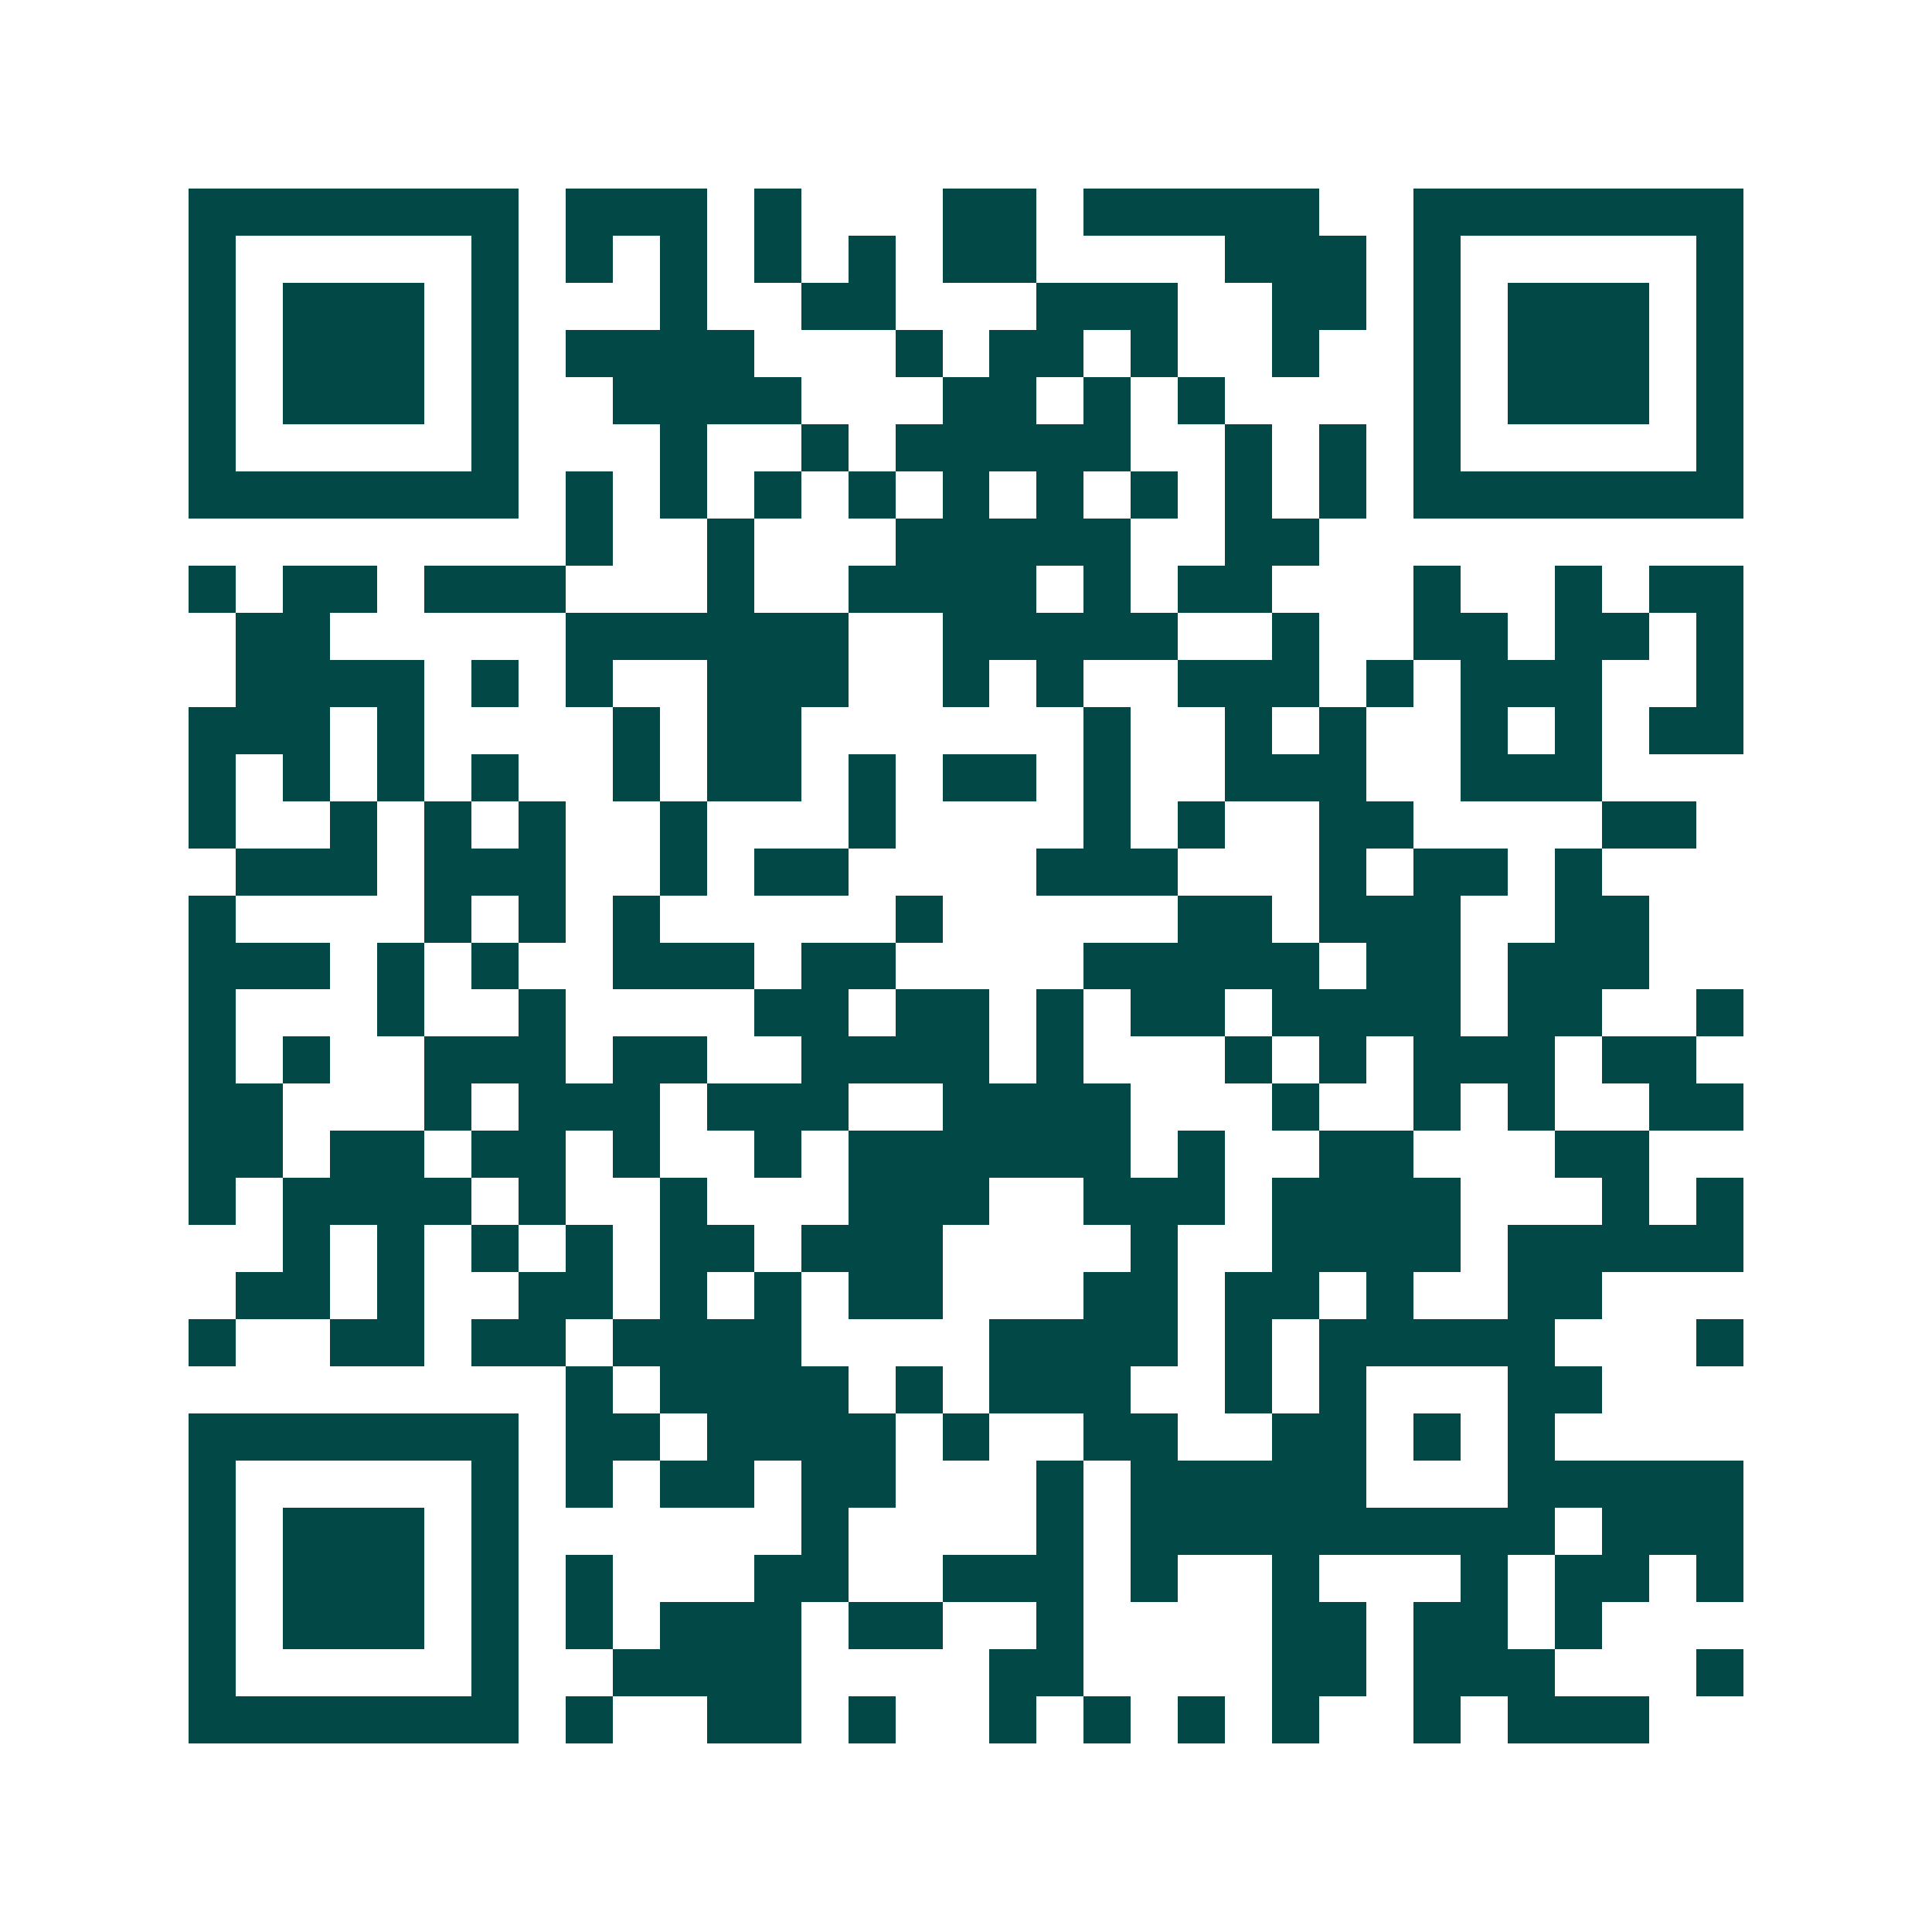 <svg xmlns="http://www.w3.org/2000/svg" width="200" height="200" viewBox="0 0 41 41" shape-rendering="crispEdges"><path fill="#ffffff" d="M0 0h41v41H0z"/><path stroke="#014847" d="M4 4.5h7m1 0h3m1 0h1m3 0h2m1 0h5m2 0h7M4 5.5h1m5 0h1m1 0h1m1 0h1m1 0h1m1 0h1m1 0h2m4 0h3m1 0h1m5 0h1M4 6.5h1m1 0h3m1 0h1m3 0h1m2 0h2m3 0h3m2 0h2m1 0h1m1 0h3m1 0h1M4 7.5h1m1 0h3m1 0h1m1 0h4m3 0h1m1 0h2m1 0h1m2 0h1m2 0h1m1 0h3m1 0h1M4 8.5h1m1 0h3m1 0h1m2 0h4m3 0h2m1 0h1m1 0h1m4 0h1m1 0h3m1 0h1M4 9.5h1m5 0h1m3 0h1m2 0h1m1 0h5m2 0h1m1 0h1m1 0h1m5 0h1M4 10.5h7m1 0h1m1 0h1m1 0h1m1 0h1m1 0h1m1 0h1m1 0h1m1 0h1m1 0h1m1 0h7M12 11.5h1m2 0h1m3 0h5m2 0h2M4 12.5h1m1 0h2m1 0h3m3 0h1m2 0h4m1 0h1m1 0h2m3 0h1m2 0h1m1 0h2M5 13.5h2m5 0h6m2 0h5m2 0h1m2 0h2m1 0h2m1 0h1M5 14.5h4m1 0h1m1 0h1m2 0h3m2 0h1m1 0h1m2 0h3m1 0h1m1 0h3m2 0h1M4 15.5h3m1 0h1m4 0h1m1 0h2m6 0h1m2 0h1m1 0h1m2 0h1m1 0h1m1 0h2M4 16.5h1m1 0h1m1 0h1m1 0h1m2 0h1m1 0h2m1 0h1m1 0h2m1 0h1m2 0h3m2 0h3M4 17.5h1m2 0h1m1 0h1m1 0h1m2 0h1m3 0h1m4 0h1m1 0h1m2 0h2m4 0h2M5 18.5h3m1 0h3m2 0h1m1 0h2m4 0h3m3 0h1m1 0h2m1 0h1M4 19.5h1m4 0h1m1 0h1m1 0h1m5 0h1m5 0h2m1 0h3m2 0h2M4 20.5h3m1 0h1m1 0h1m2 0h3m1 0h2m4 0h5m1 0h2m1 0h3M4 21.5h1m3 0h1m2 0h1m4 0h2m1 0h2m1 0h1m1 0h2m1 0h4m1 0h2m2 0h1M4 22.5h1m1 0h1m2 0h3m1 0h2m2 0h4m1 0h1m3 0h1m1 0h1m1 0h3m1 0h2M4 23.5h2m3 0h1m1 0h3m1 0h3m2 0h4m3 0h1m2 0h1m1 0h1m2 0h2M4 24.5h2m1 0h2m1 0h2m1 0h1m2 0h1m1 0h6m1 0h1m2 0h2m3 0h2M4 25.5h1m1 0h4m1 0h1m2 0h1m3 0h3m2 0h3m1 0h4m3 0h1m1 0h1M6 26.5h1m1 0h1m1 0h1m1 0h1m1 0h2m1 0h3m4 0h1m2 0h4m1 0h5M5 27.5h2m1 0h1m2 0h2m1 0h1m1 0h1m1 0h2m3 0h2m1 0h2m1 0h1m2 0h2M4 28.5h1m2 0h2m1 0h2m1 0h4m4 0h4m1 0h1m1 0h5m3 0h1M12 29.5h1m1 0h4m1 0h1m1 0h3m2 0h1m1 0h1m3 0h2M4 30.5h7m1 0h2m1 0h4m1 0h1m2 0h2m2 0h2m1 0h1m1 0h1M4 31.5h1m5 0h1m1 0h1m1 0h2m1 0h2m3 0h1m1 0h5m3 0h5M4 32.5h1m1 0h3m1 0h1m6 0h1m4 0h1m1 0h9m1 0h3M4 33.5h1m1 0h3m1 0h1m1 0h1m3 0h2m2 0h3m1 0h1m2 0h1m3 0h1m1 0h2m1 0h1M4 34.5h1m1 0h3m1 0h1m1 0h1m1 0h3m1 0h2m2 0h1m4 0h2m1 0h2m1 0h1M4 35.5h1m5 0h1m2 0h4m4 0h2m4 0h2m1 0h3m3 0h1M4 36.5h7m1 0h1m2 0h2m1 0h1m2 0h1m1 0h1m1 0h1m1 0h1m2 0h1m1 0h3"/></svg>
